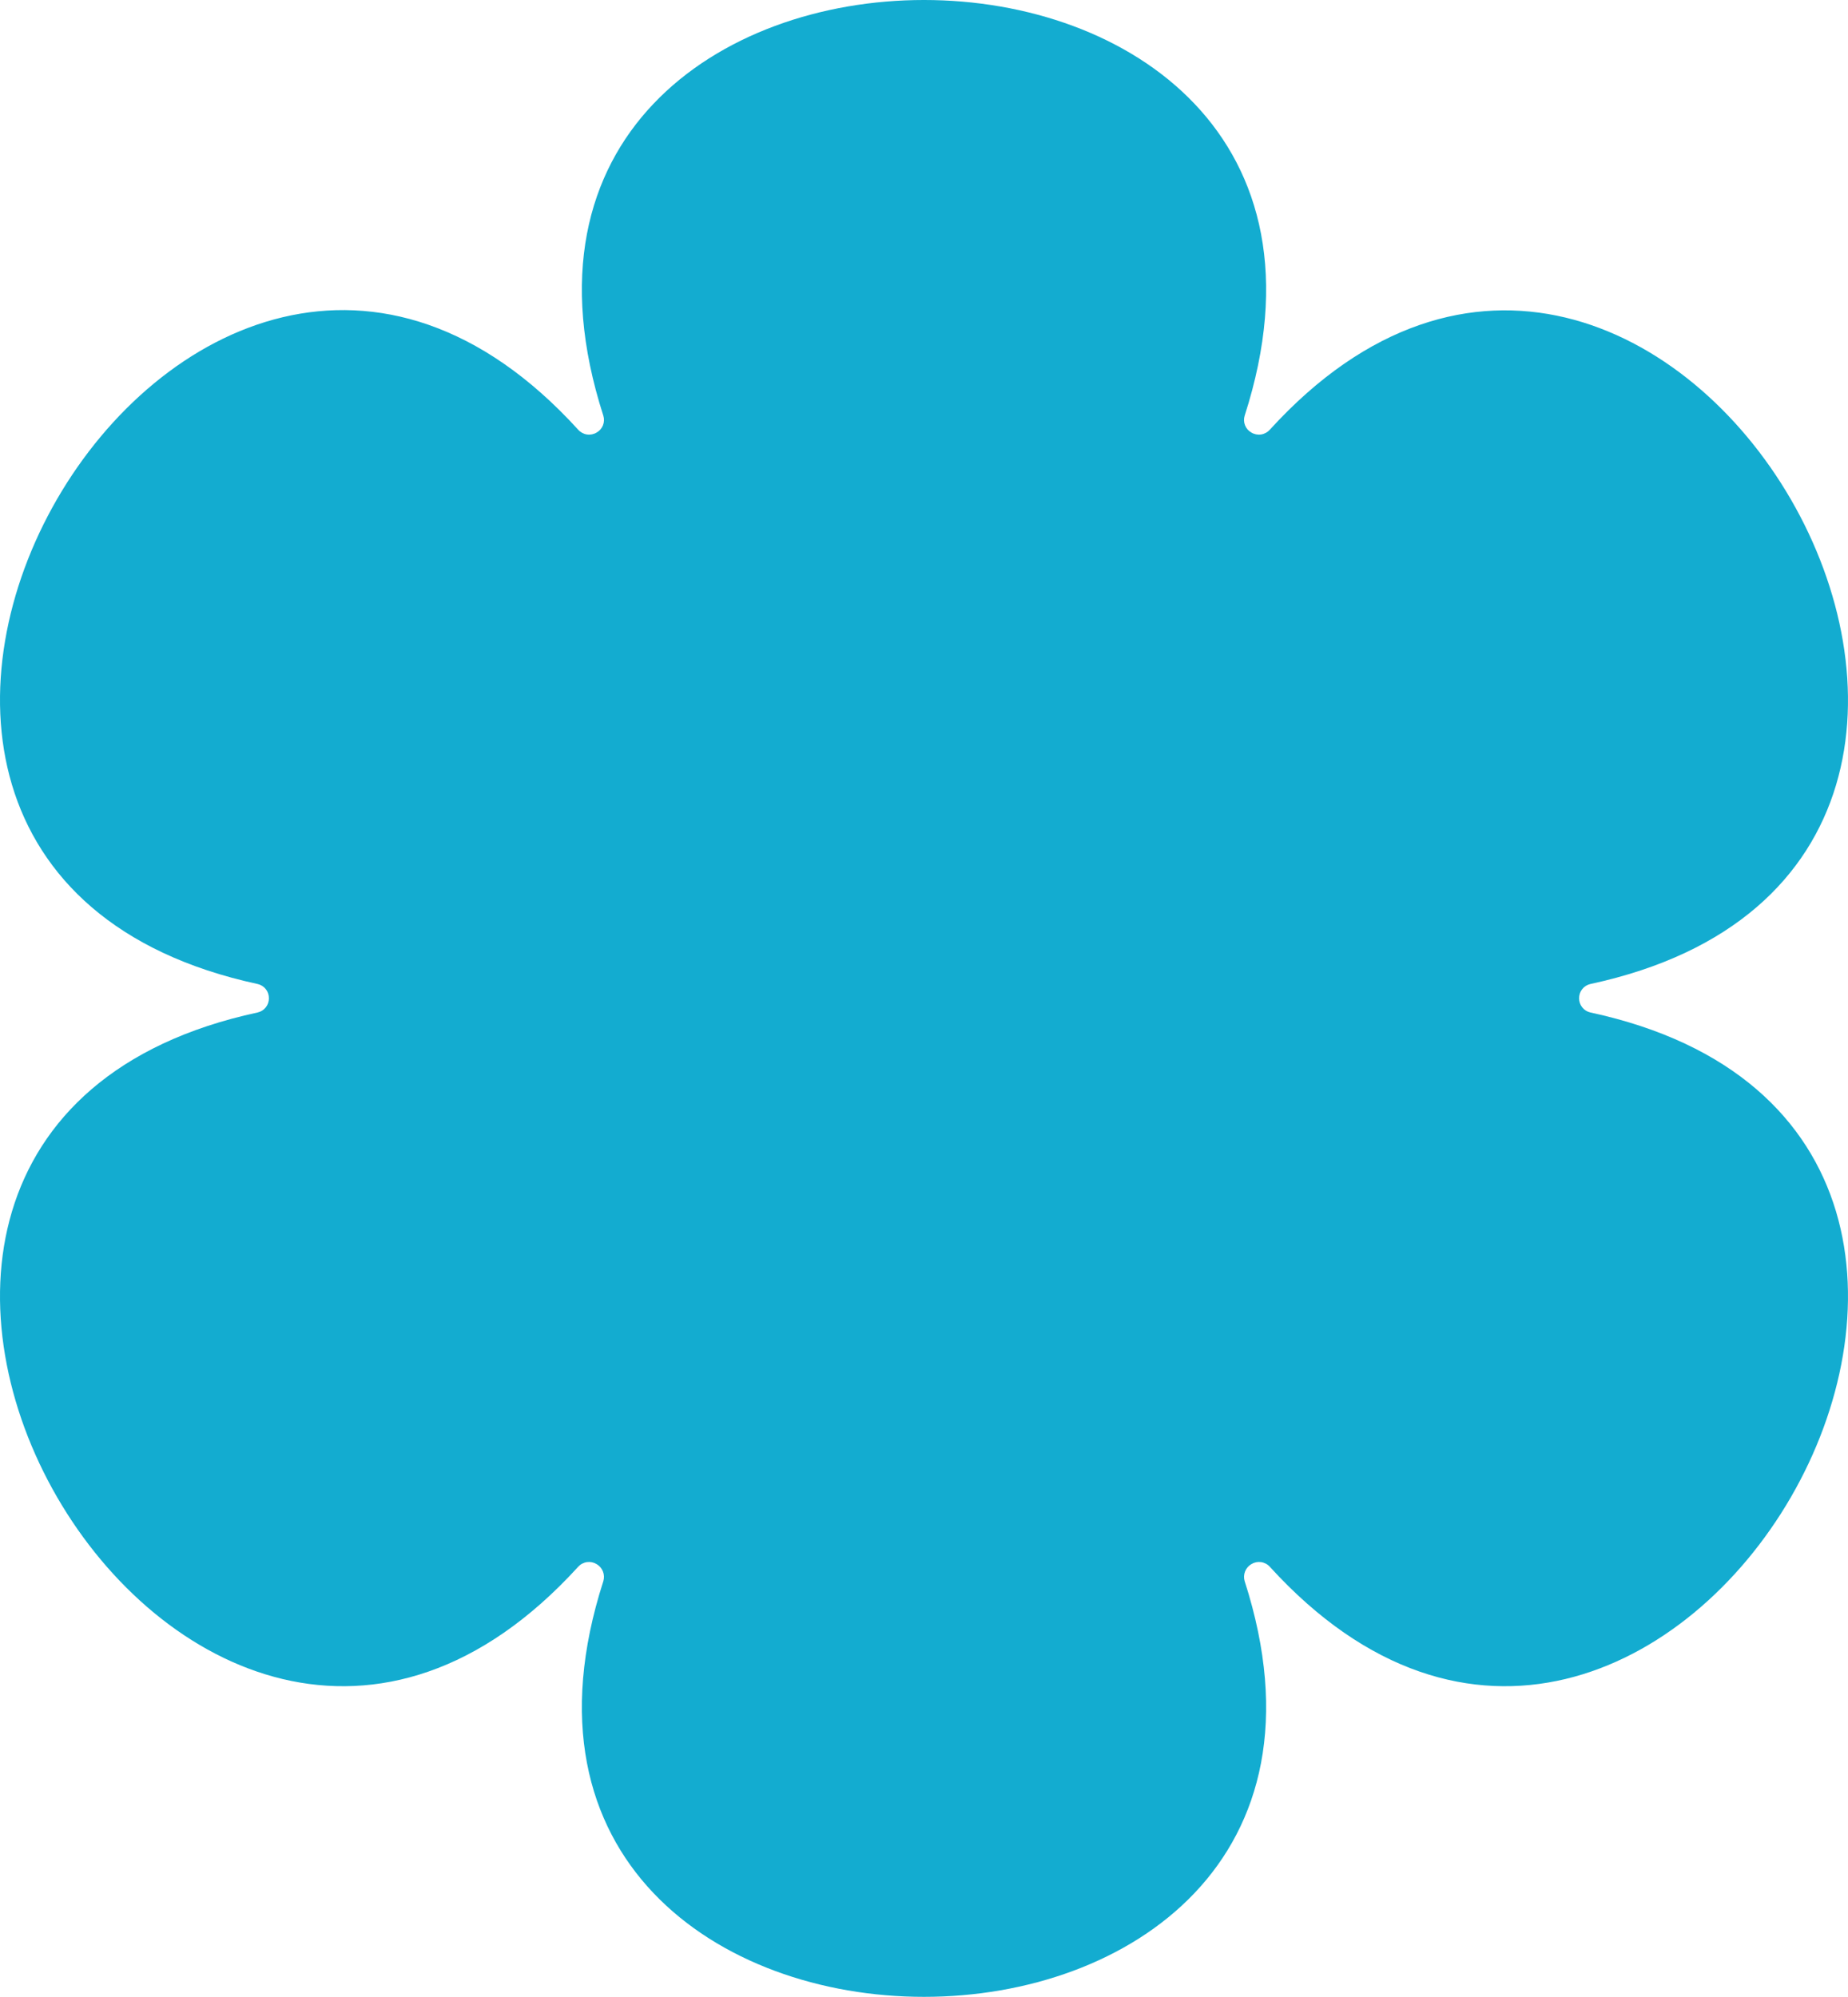<?xml version="1.0" encoding="UTF-8"?> <svg xmlns="http://www.w3.org/2000/svg" width="223" height="241" viewBox="0 0 223 241" fill="none"><path d="M191.911 122.195C191.522 122.108 191.175 121.89 190.927 121.577C190.679 121.265 190.547 120.876 190.551 120.478C190.547 120.079 190.679 119.691 190.927 119.378C191.175 119.066 191.522 118.848 191.911 118.761C260.739 103.955 200.518 -0.067 153.227 51.866C152.953 52.173 152.58 52.376 152.173 52.437C151.766 52.498 151.35 52.414 150.998 52.2C150.652 52.005 150.385 51.696 150.239 51.327C150.093 50.958 150.077 50.55 150.195 50.171C171.733 -16.724 51.267 -16.724 72.805 50.171C72.923 50.55 72.907 50.958 72.761 51.327C72.615 51.696 72.347 52.005 72.002 52.2C71.65 52.414 71.234 52.498 70.827 52.437C70.42 52.376 70.046 52.173 69.773 51.866C22.482 -0.134 -37.739 103.888 31.089 118.761C31.478 118.848 31.825 119.066 32.073 119.378C32.321 119.691 32.453 120.079 32.449 120.478C32.453 120.876 32.321 121.265 32.073 121.577C31.825 121.89 31.478 122.108 31.089 122.195C-37.739 137.023 22.482 241.045 69.773 189.09C70.049 188.785 70.424 188.588 70.831 188.531C71.238 188.474 71.653 188.561 72.002 188.777C72.346 188.98 72.612 189.292 72.758 189.664C72.904 190.036 72.92 190.446 72.805 190.829C51.267 257.724 171.733 257.724 150.195 190.829C150.08 190.446 150.096 190.036 150.242 189.664C150.387 189.292 150.654 188.98 150.998 188.777C151.347 188.561 151.762 188.474 152.169 188.531C152.576 188.588 152.951 188.785 153.227 189.09C200.518 241.045 260.739 137.023 191.911 122.195Z" fill="#13ACD0"></path></svg> 